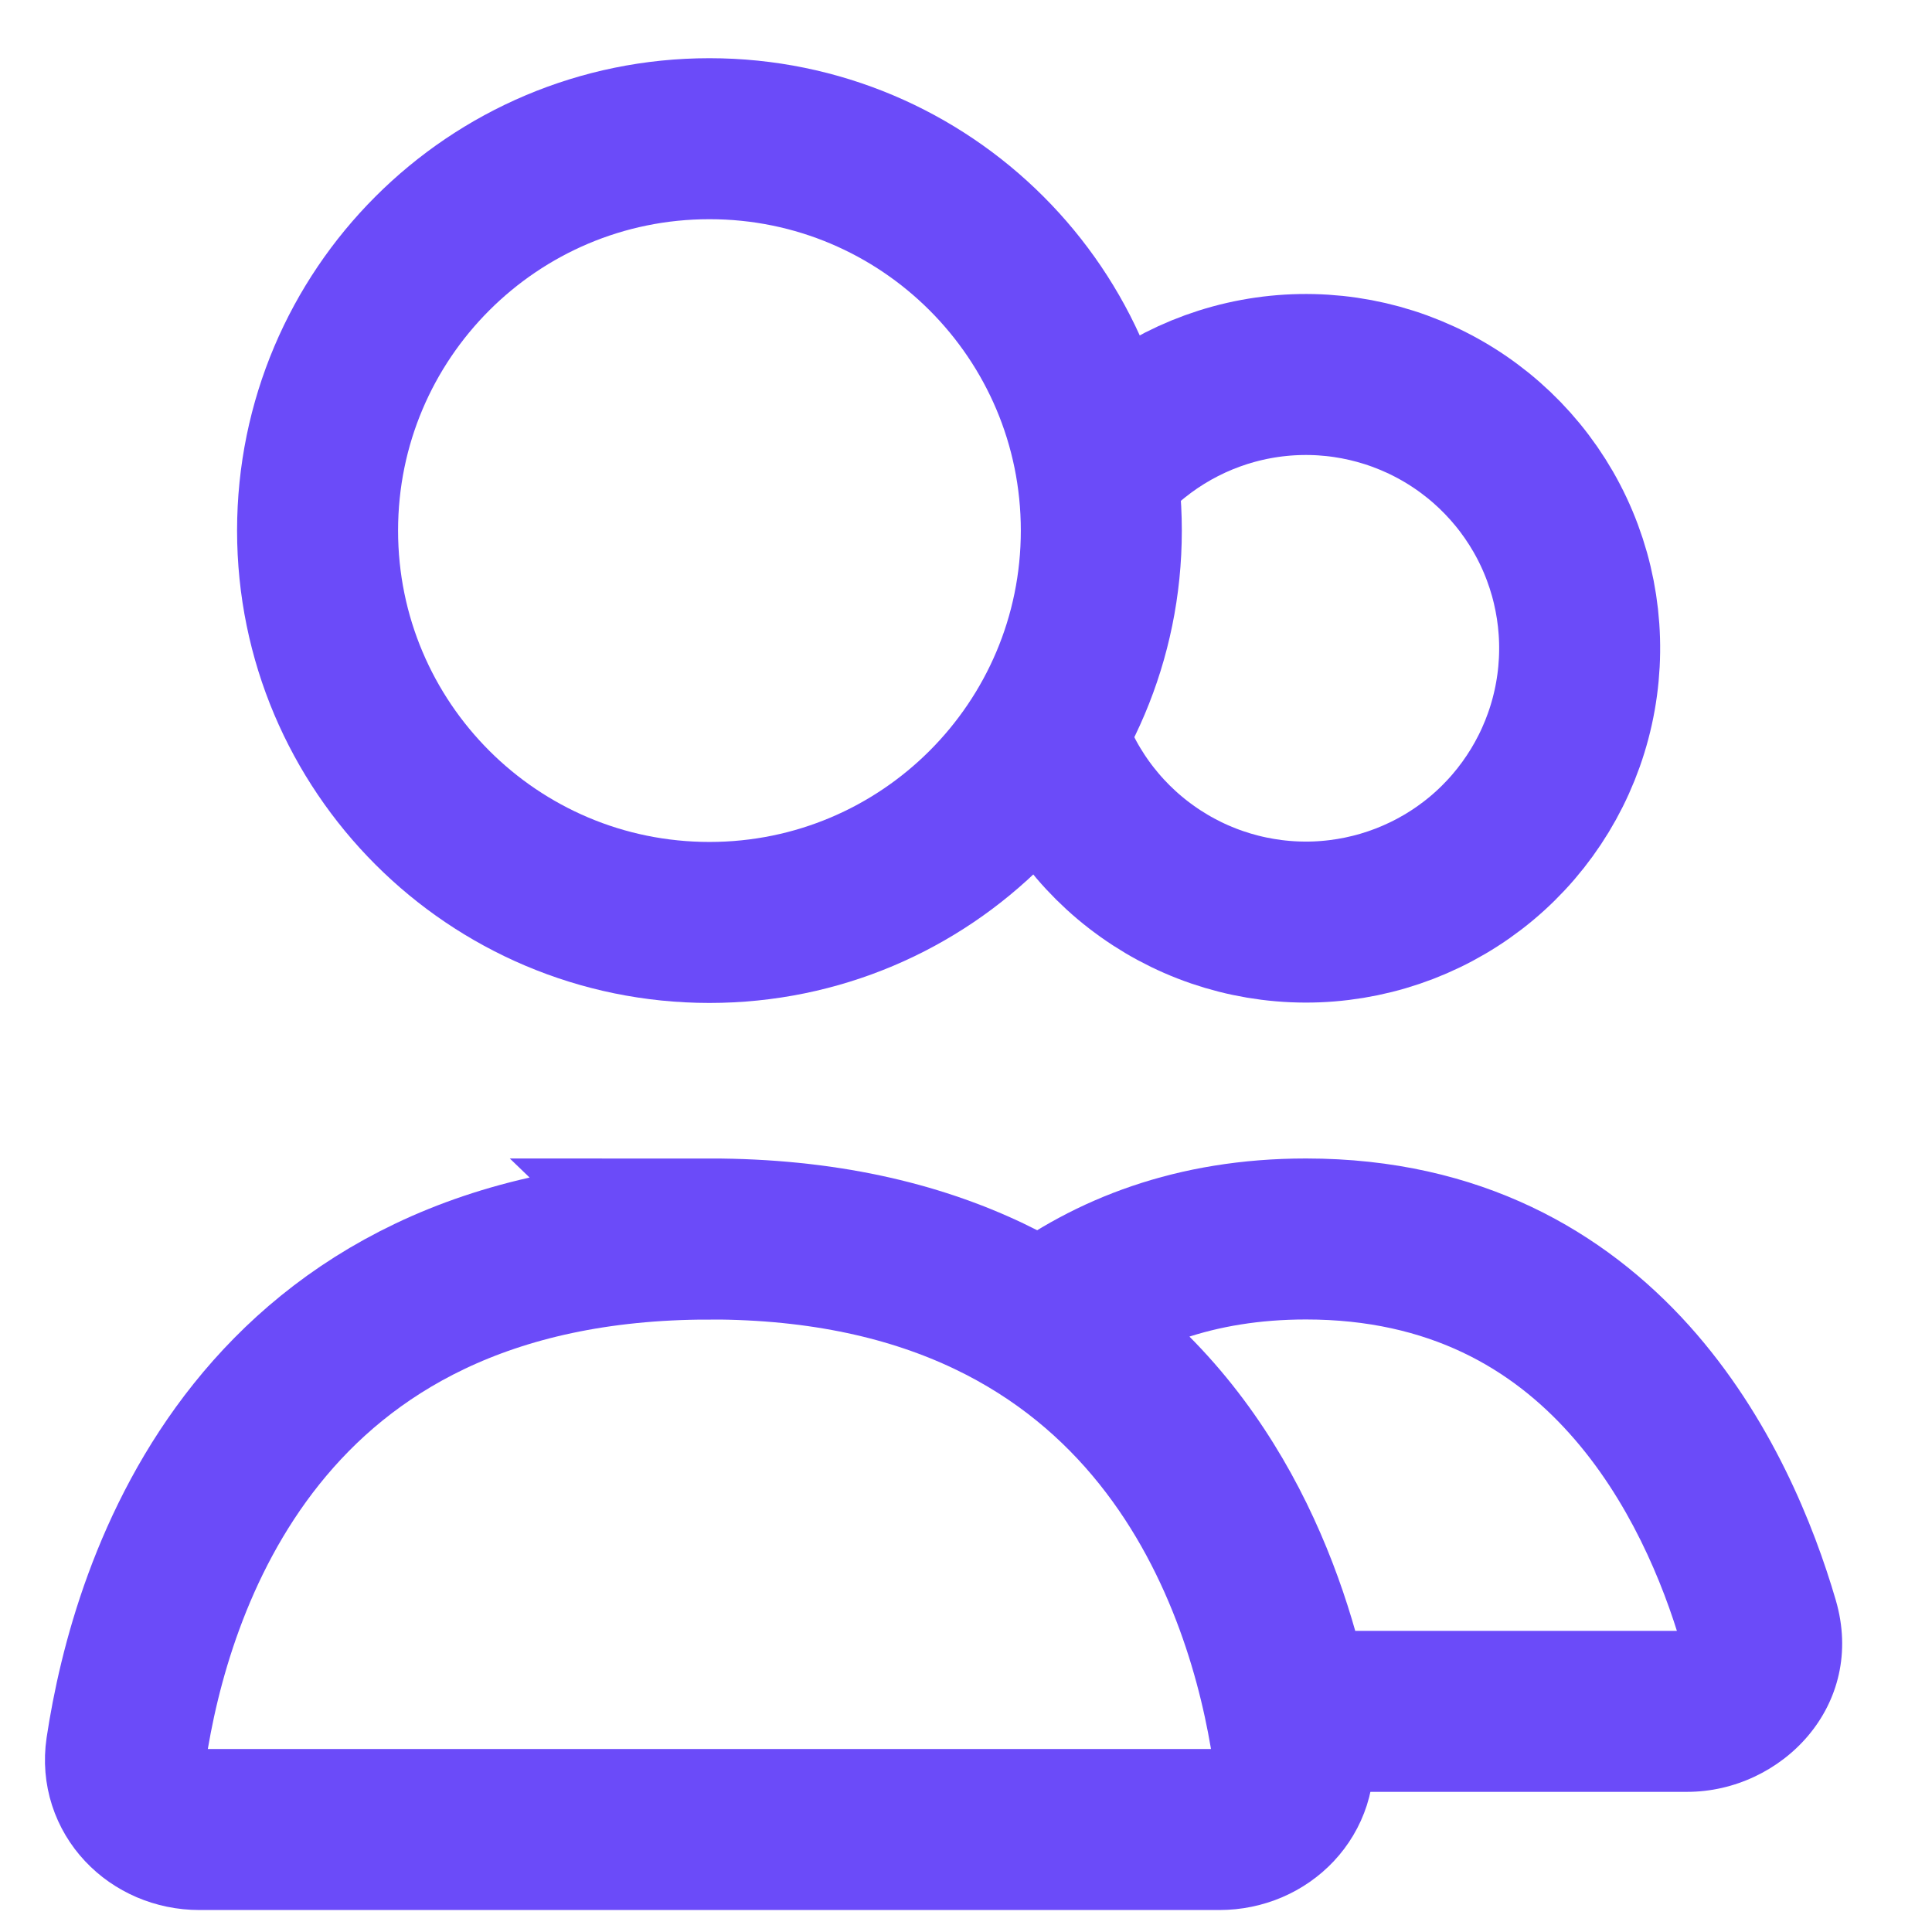 <svg width="24" height="24" viewBox="0 0 24 24" fill="none" xmlns="http://www.w3.org/2000/svg">
<g clip-path="url(#clip0_17601_3325)">
<path d="M8.813 11.459C11.502 11.459 13.681 9.279 13.681 6.591C13.681 3.902 11.502 1.723 8.813 1.723C6.125 1.723 3.945 3.902 3.945 6.591C3.945 9.279 6.125 11.459 8.813 11.459Z" stroke="#6B4BF9" stroke-width="2" stroke-linecap="round"/>
<path d="M13.689 5.784C14.19 5.224 14.863 4.846 15.602 4.709C16.342 4.572 17.105 4.684 17.774 5.027C18.443 5.37 18.98 5.925 19.3 6.605C19.62 7.286 19.705 8.053 19.543 8.787C19.381 9.521 18.98 10.181 18.404 10.663C17.827 11.145 17.107 11.422 16.355 11.452C15.604 11.481 14.864 11.261 14.252 10.825C13.639 10.39 13.188 9.763 12.969 9.044" stroke="#6B4BF9" stroke-width="2"/>
<path d="M16.05 21.259L15.07 21.456L15.231 22.259H16.05V21.259ZM12.968 16.433L12.363 15.637L11.207 16.515L12.44 17.282L12.968 16.433ZM20.958 20.259H16.05V22.259H20.959L20.958 20.259ZM20.885 20.436C20.879 20.411 20.879 20.385 20.885 20.361C20.89 20.334 20.901 20.31 20.918 20.289C20.943 20.258 20.965 20.259 20.958 20.259L20.959 22.259C22.128 22.259 23.188 21.186 22.804 19.875L20.885 20.436ZM16.224 16.391C17.762 16.391 18.782 17.011 19.494 17.804C20.234 18.627 20.658 19.659 20.885 20.436L22.804 19.875C22.534 18.953 22.002 17.602 20.983 16.467C19.937 15.304 18.396 14.391 16.223 14.391V16.391H16.224ZM13.573 17.229C14.217 16.74 15.067 16.391 16.223 16.391V14.391C14.623 14.391 13.35 14.888 12.363 15.637L13.573 17.229ZM12.44 17.282C14.125 18.331 14.804 20.137 15.07 21.456L17.03 21.061C16.72 19.524 15.87 17.061 13.496 15.584L12.44 17.282Z" fill="#6B4BF9"/>
<path d="M8.813 15.391C14.454 15.391 15.757 19.731 16.057 21.734C16.139 22.281 15.7 22.727 15.147 22.727H2.478C1.926 22.727 1.487 22.281 1.568 21.734C1.869 19.731 3.172 15.392 8.814 15.392L8.813 15.391Z" stroke="#6B4BF9" stroke-width="2" stroke-linecap="round"/>
</g>
<defs>
<clipPath id="clip0_17601_3325">
<rect width="24" height="24" fill="white"/>
</clipPath>
</defs>
</svg>
